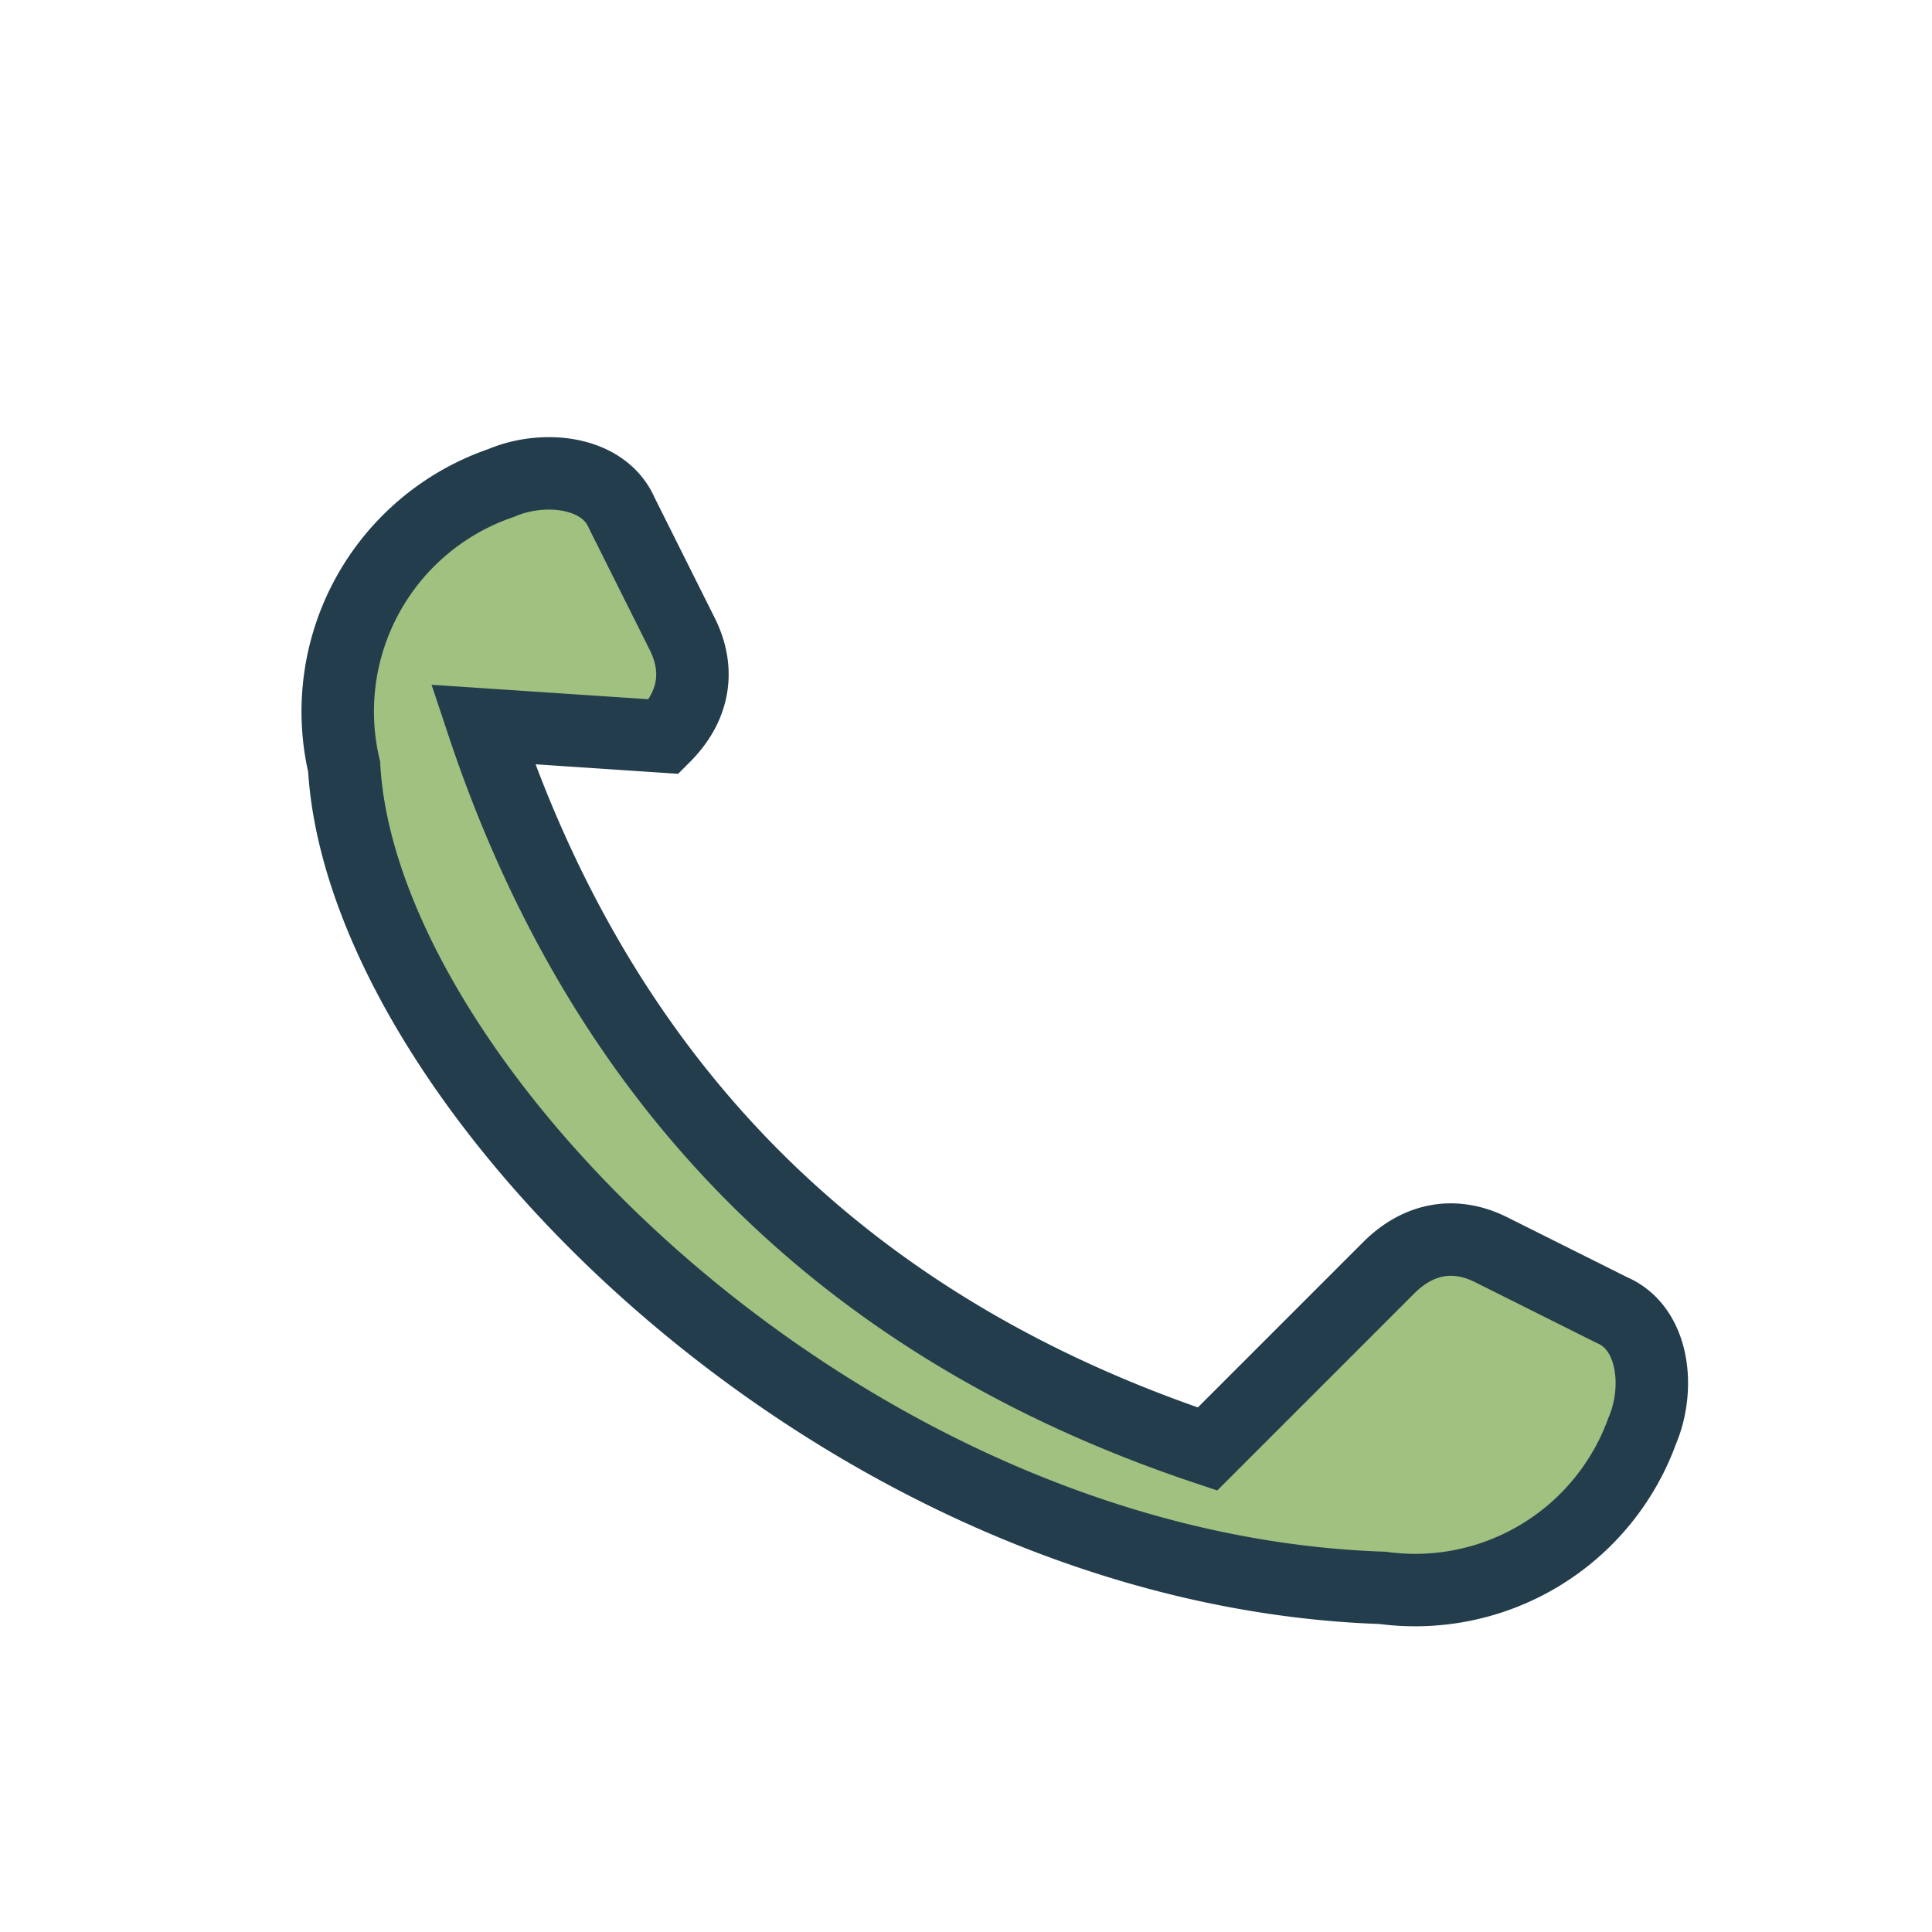 <?xml version="1.0" encoding="UTF-8"?>
<svg xmlns="http://www.w3.org/2000/svg" width="32" height="32" viewBox="0 0 32 32"><path d="M8 12c2 6 6 10 12 12l3-3c.5-.5 1.1-.6 1.7-.3l2 1c.7.3.8 1.3.5 2a4 4 0 0 1-4.3 2.6C14 26 6 18 5.7 12.7A4 4 0 0 1 8.3 8c.7-.3 1.7-.2 2 .5l1 2c.3.6.2 1.2-.3 1.7z" fill="#A1C181" stroke="#233D4D" stroke-width="1.2"/></svg>